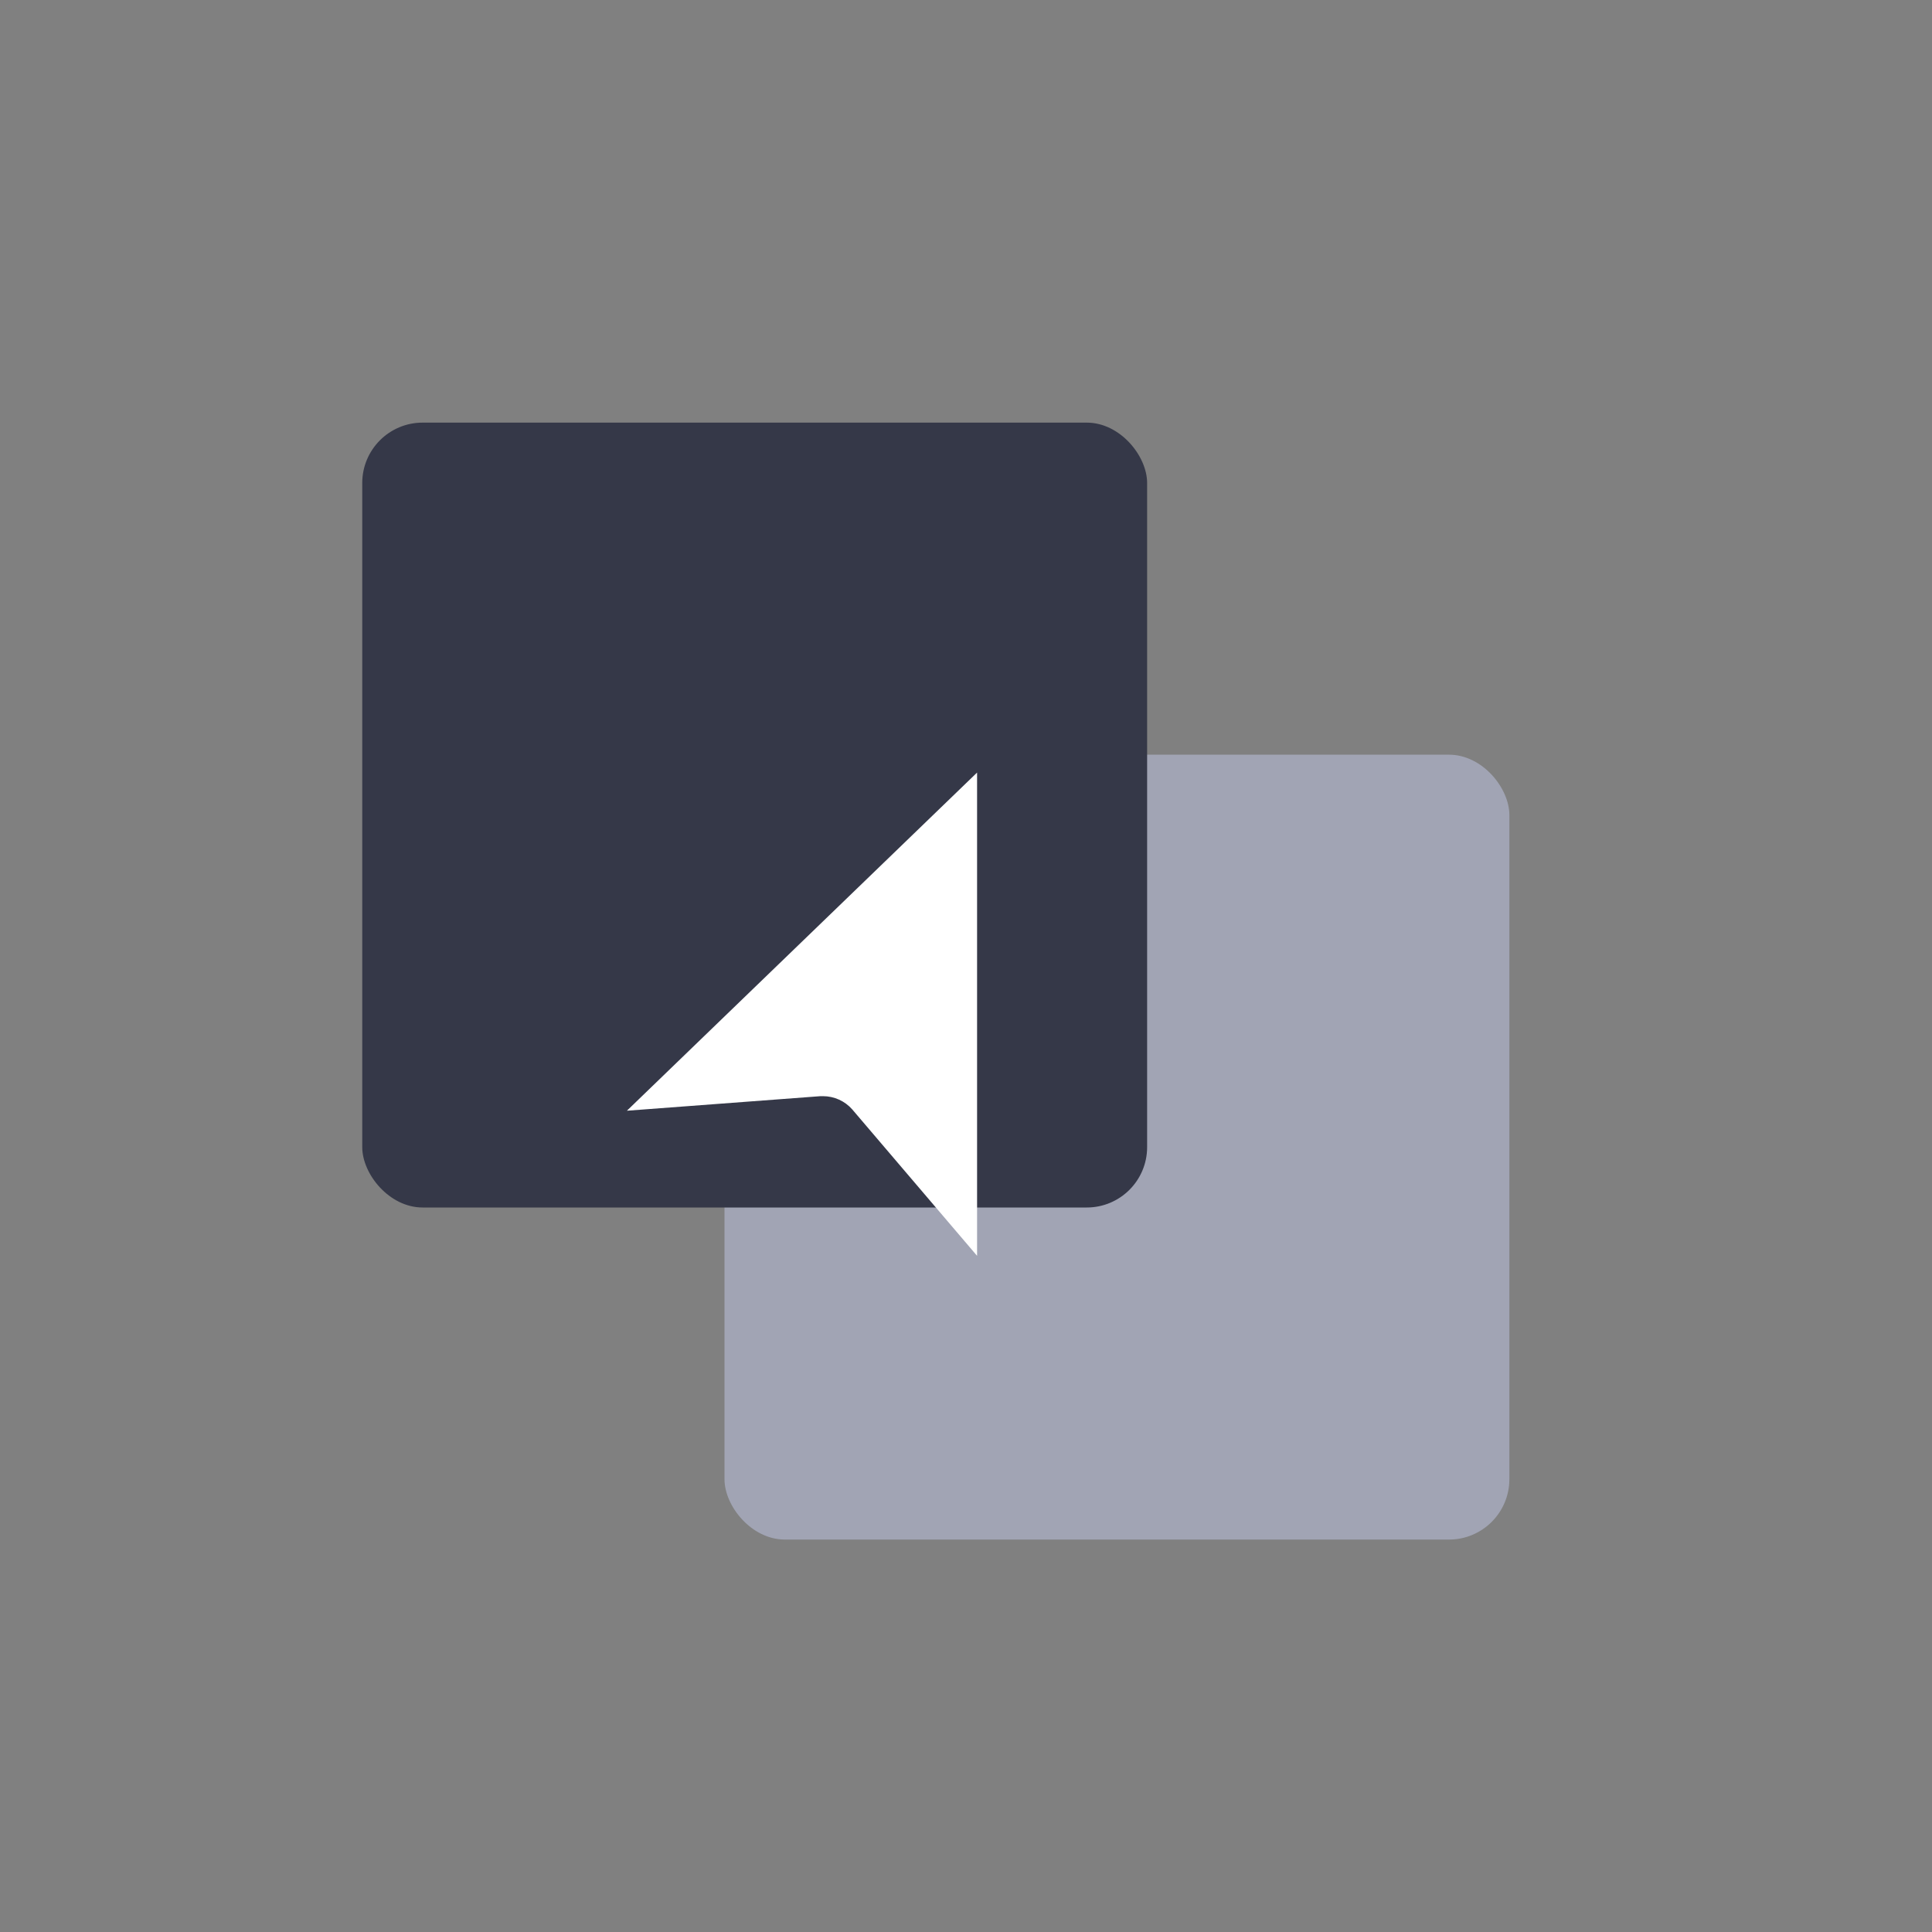 <svg xmlns="http://www.w3.org/2000/svg" xmlns:xlink="http://www.w3.org/1999/xlink" width="64px" height="64px" viewBox="0 0 64 64"><rect x="0" y="0" width="64" height="64" fill="#808080" stroke="none"/><title>icon-integration</title><g id="Complycube" stroke="none" stroke-width="1" fill="none" fill-rule="evenodd"><g id="Complycube---Product" transform="translate(-988, -788)"><g id="icon-integration" transform="translate(988, 788)"><rect id="bounds" x="0" y="0" width="64" height="64" rx="2"></rect><g id="integrate" transform="translate(12, 14)"><rect id="Rectangle" fill="#A1A4B4" x="12" y="11" width="26" height="26" rx="2"></rect><rect id="Rectangle" fill="#353848" x="0" y="0" width="26" height="26" rx="2"></rect><path d="M8.767,22.794 L13.809,17.925 L13.831,17.904 L20.367,11.592 L20.367,27.601 L16.232,22.751 C15.987,22.472 15.634,22.312 15.262,22.312 C15.235,22.312 15.207,22.312 15.18,22.312 L8.767,22.794 Z" id="Path" fill="#FFFFFF" fill-rule="nonzero"></path></g></g></g></g></svg>